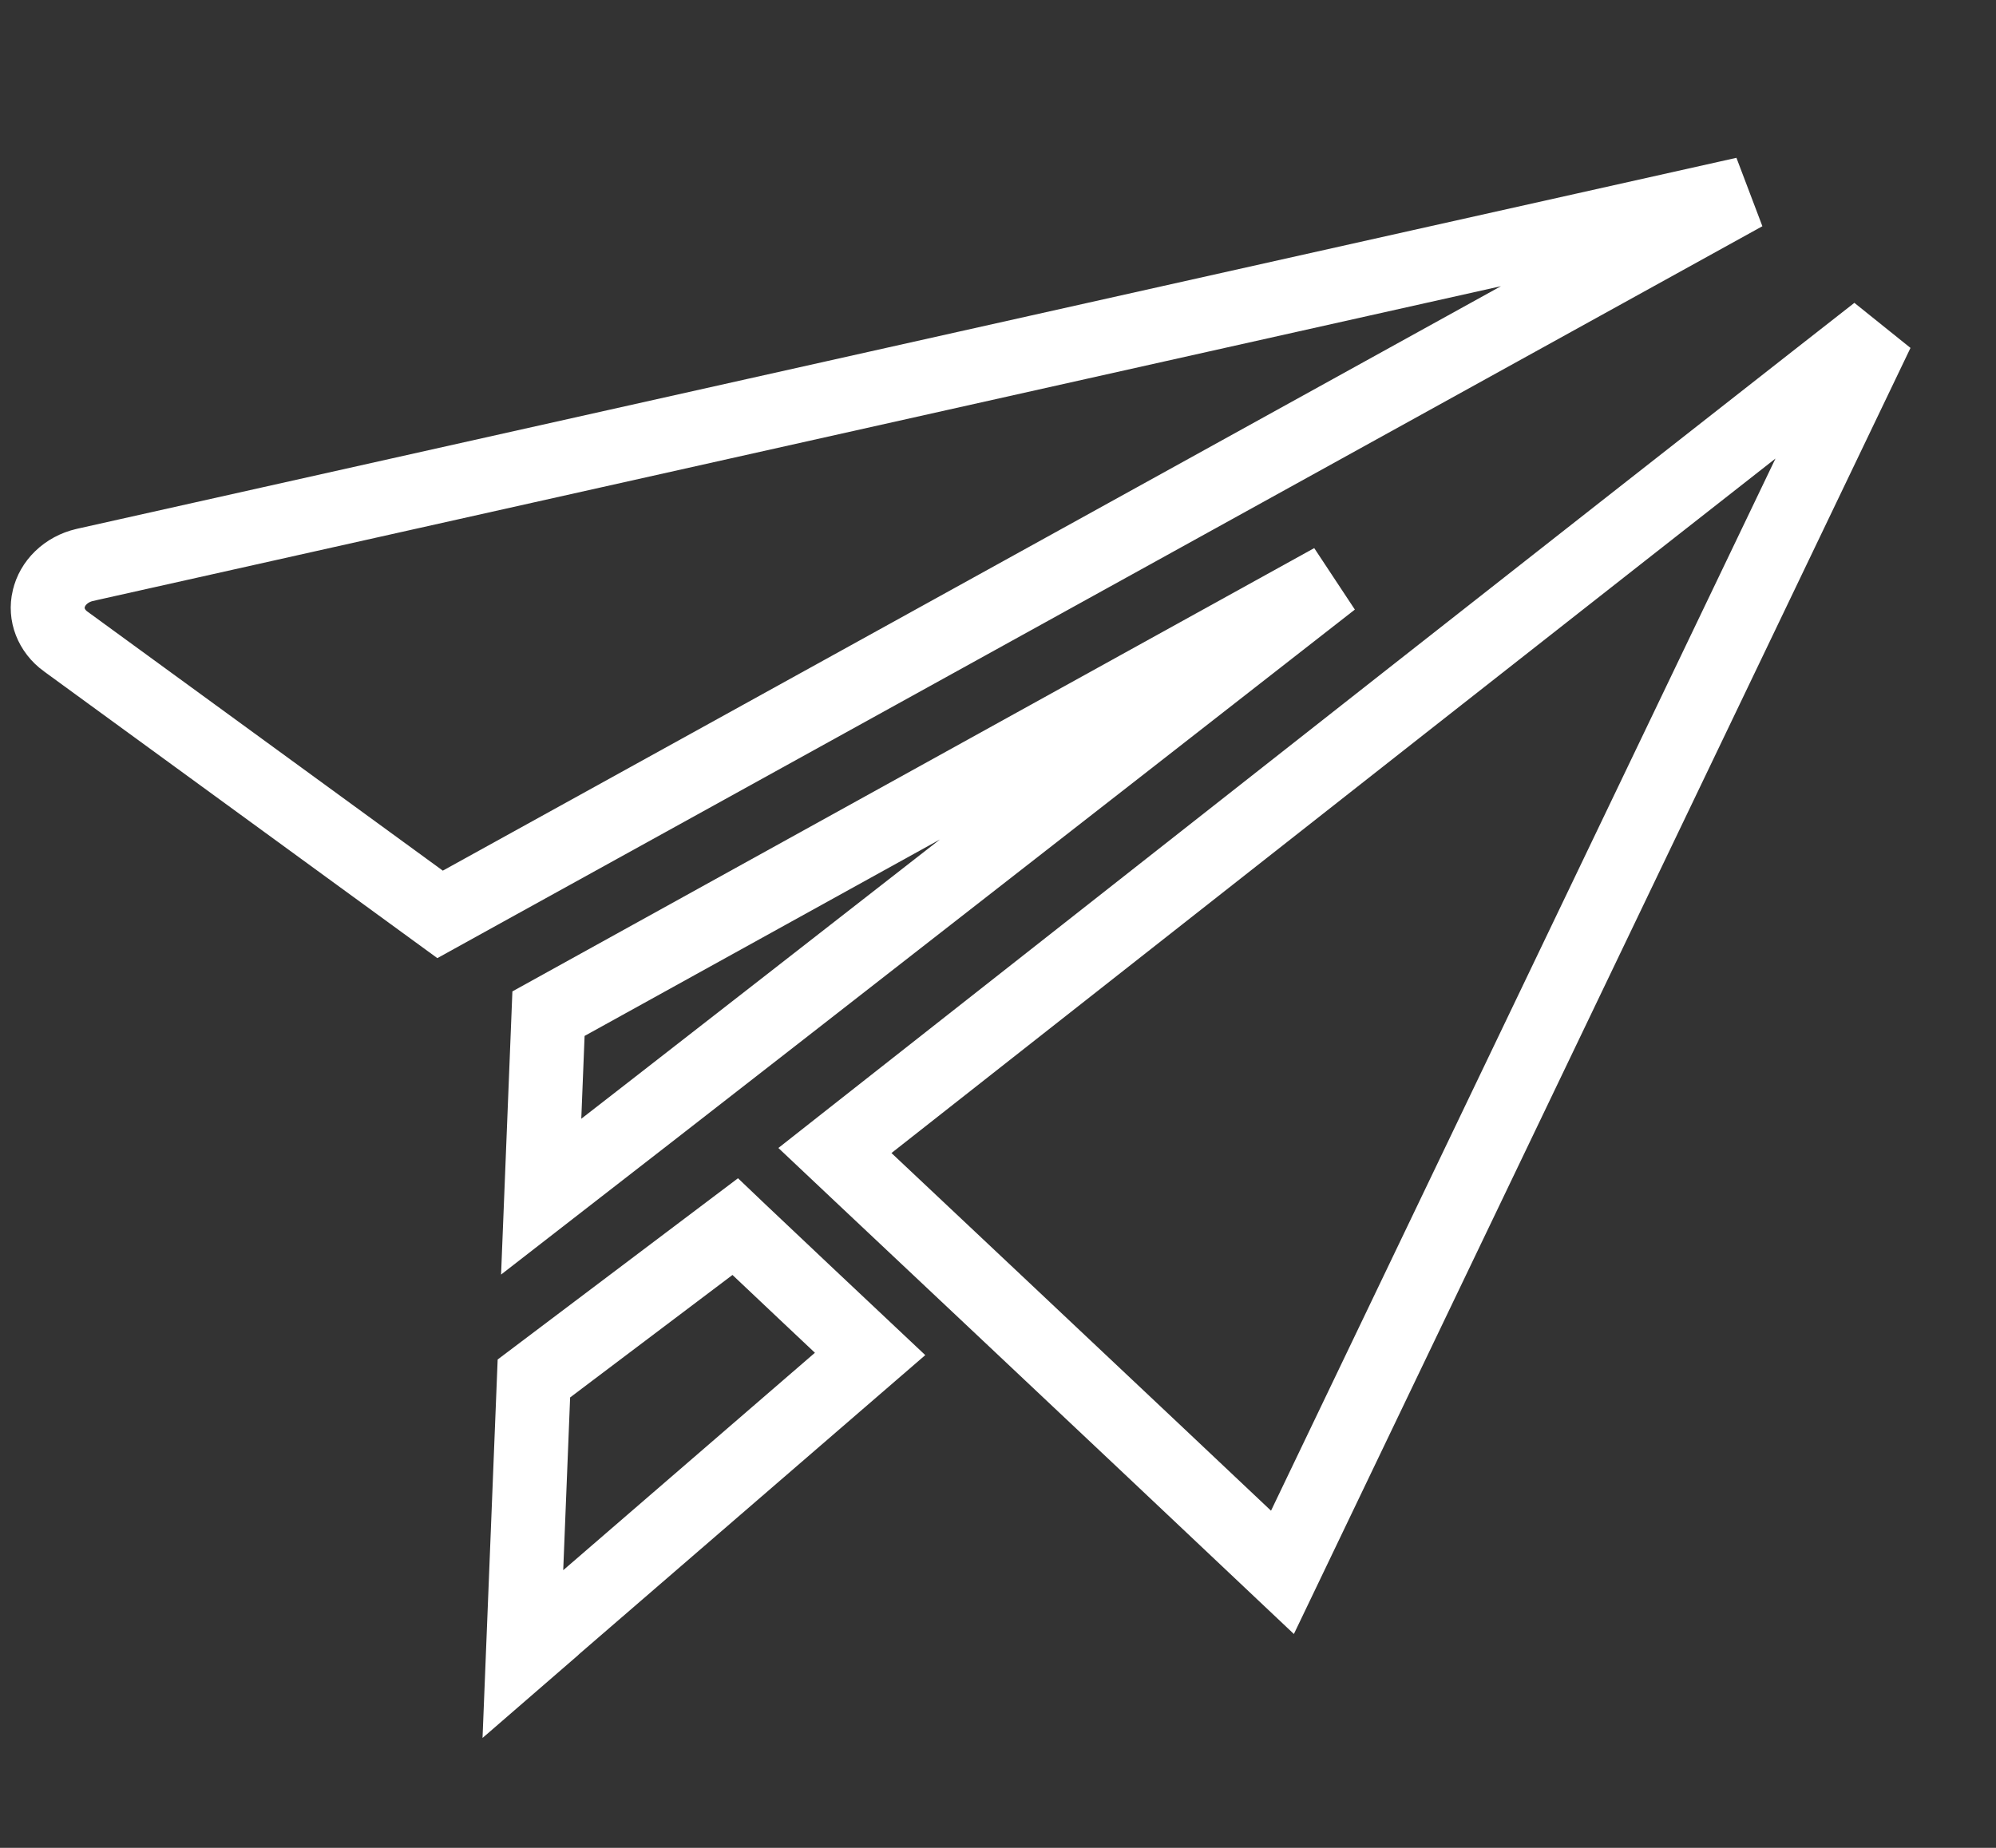 <svg xmlns="http://www.w3.org/2000/svg" width="54" height="50" viewBox="0 0 54 50" fill="none"><rect x="0" y="0" width="54" height="50" fill="#333333" stroke="none"/><g clip-path="url(#clip0_2975_1795)"><path d="M22.588 31.131L23.073 30.749C23.963 30.049 25.234 29.049 26.759 27.85C29.808 25.451 33.874 22.255 37.936 19.062C41.999 15.87 46.059 12.683 49.097 10.303C49.703 9.828 50.269 9.386 50.785 8.982L34.696 42.545C32.925 40.87 29.707 37.836 26.922 35.213C25.517 33.889 24.222 32.67 23.278 31.782L22.588 31.131ZM13.04 24.115L11.906 24.742L1.777 17.357L1.775 17.356C1.58 17.214 1.44 17.029 1.362 16.828C1.284 16.628 1.27 16.414 1.318 16.208L1.319 16.205C1.367 15.996 1.478 15.796 1.648 15.632C1.818 15.467 2.04 15.345 2.291 15.287C2.292 15.286 2.293 15.286 2.294 15.286L47.196 5.246C43.048 7.538 37.103 10.823 31.243 14.06C26.206 16.843 21.232 19.59 17.518 21.642L13.04 24.115ZM15.016 44L15 44.014L14.984 44.029L14.953 44.059L14.146 44.758L14.444 37.3C14.694 37.112 15.024 36.862 15.404 36.575C16.782 35.534 18.798 34.012 19.889 33.191C19.936 33.236 19.985 33.282 20.037 33.331C20.987 34.229 22.556 35.712 23.539 36.636L15.016 44Z" stroke="white" stroke-width="2"></path><path d="M36.039 15.706C34.264 17.092 32.364 18.574 30.445 20.072C24.2 24.944 17.749 29.971 14.641 32.381L14.839 27.428C15.613 27 17.232 26.105 19.351 24.933C22.454 23.217 26.629 20.908 30.791 18.607C32.57 17.623 34.348 16.641 36.039 15.706Z" stroke="white" stroke-width="2"></path></g><defs><clipPath id="clip0_2975_1795"><rect width="53.226" height="50" fill="white" transform="translate(0.29)"></rect></clipPath></defs></svg>
